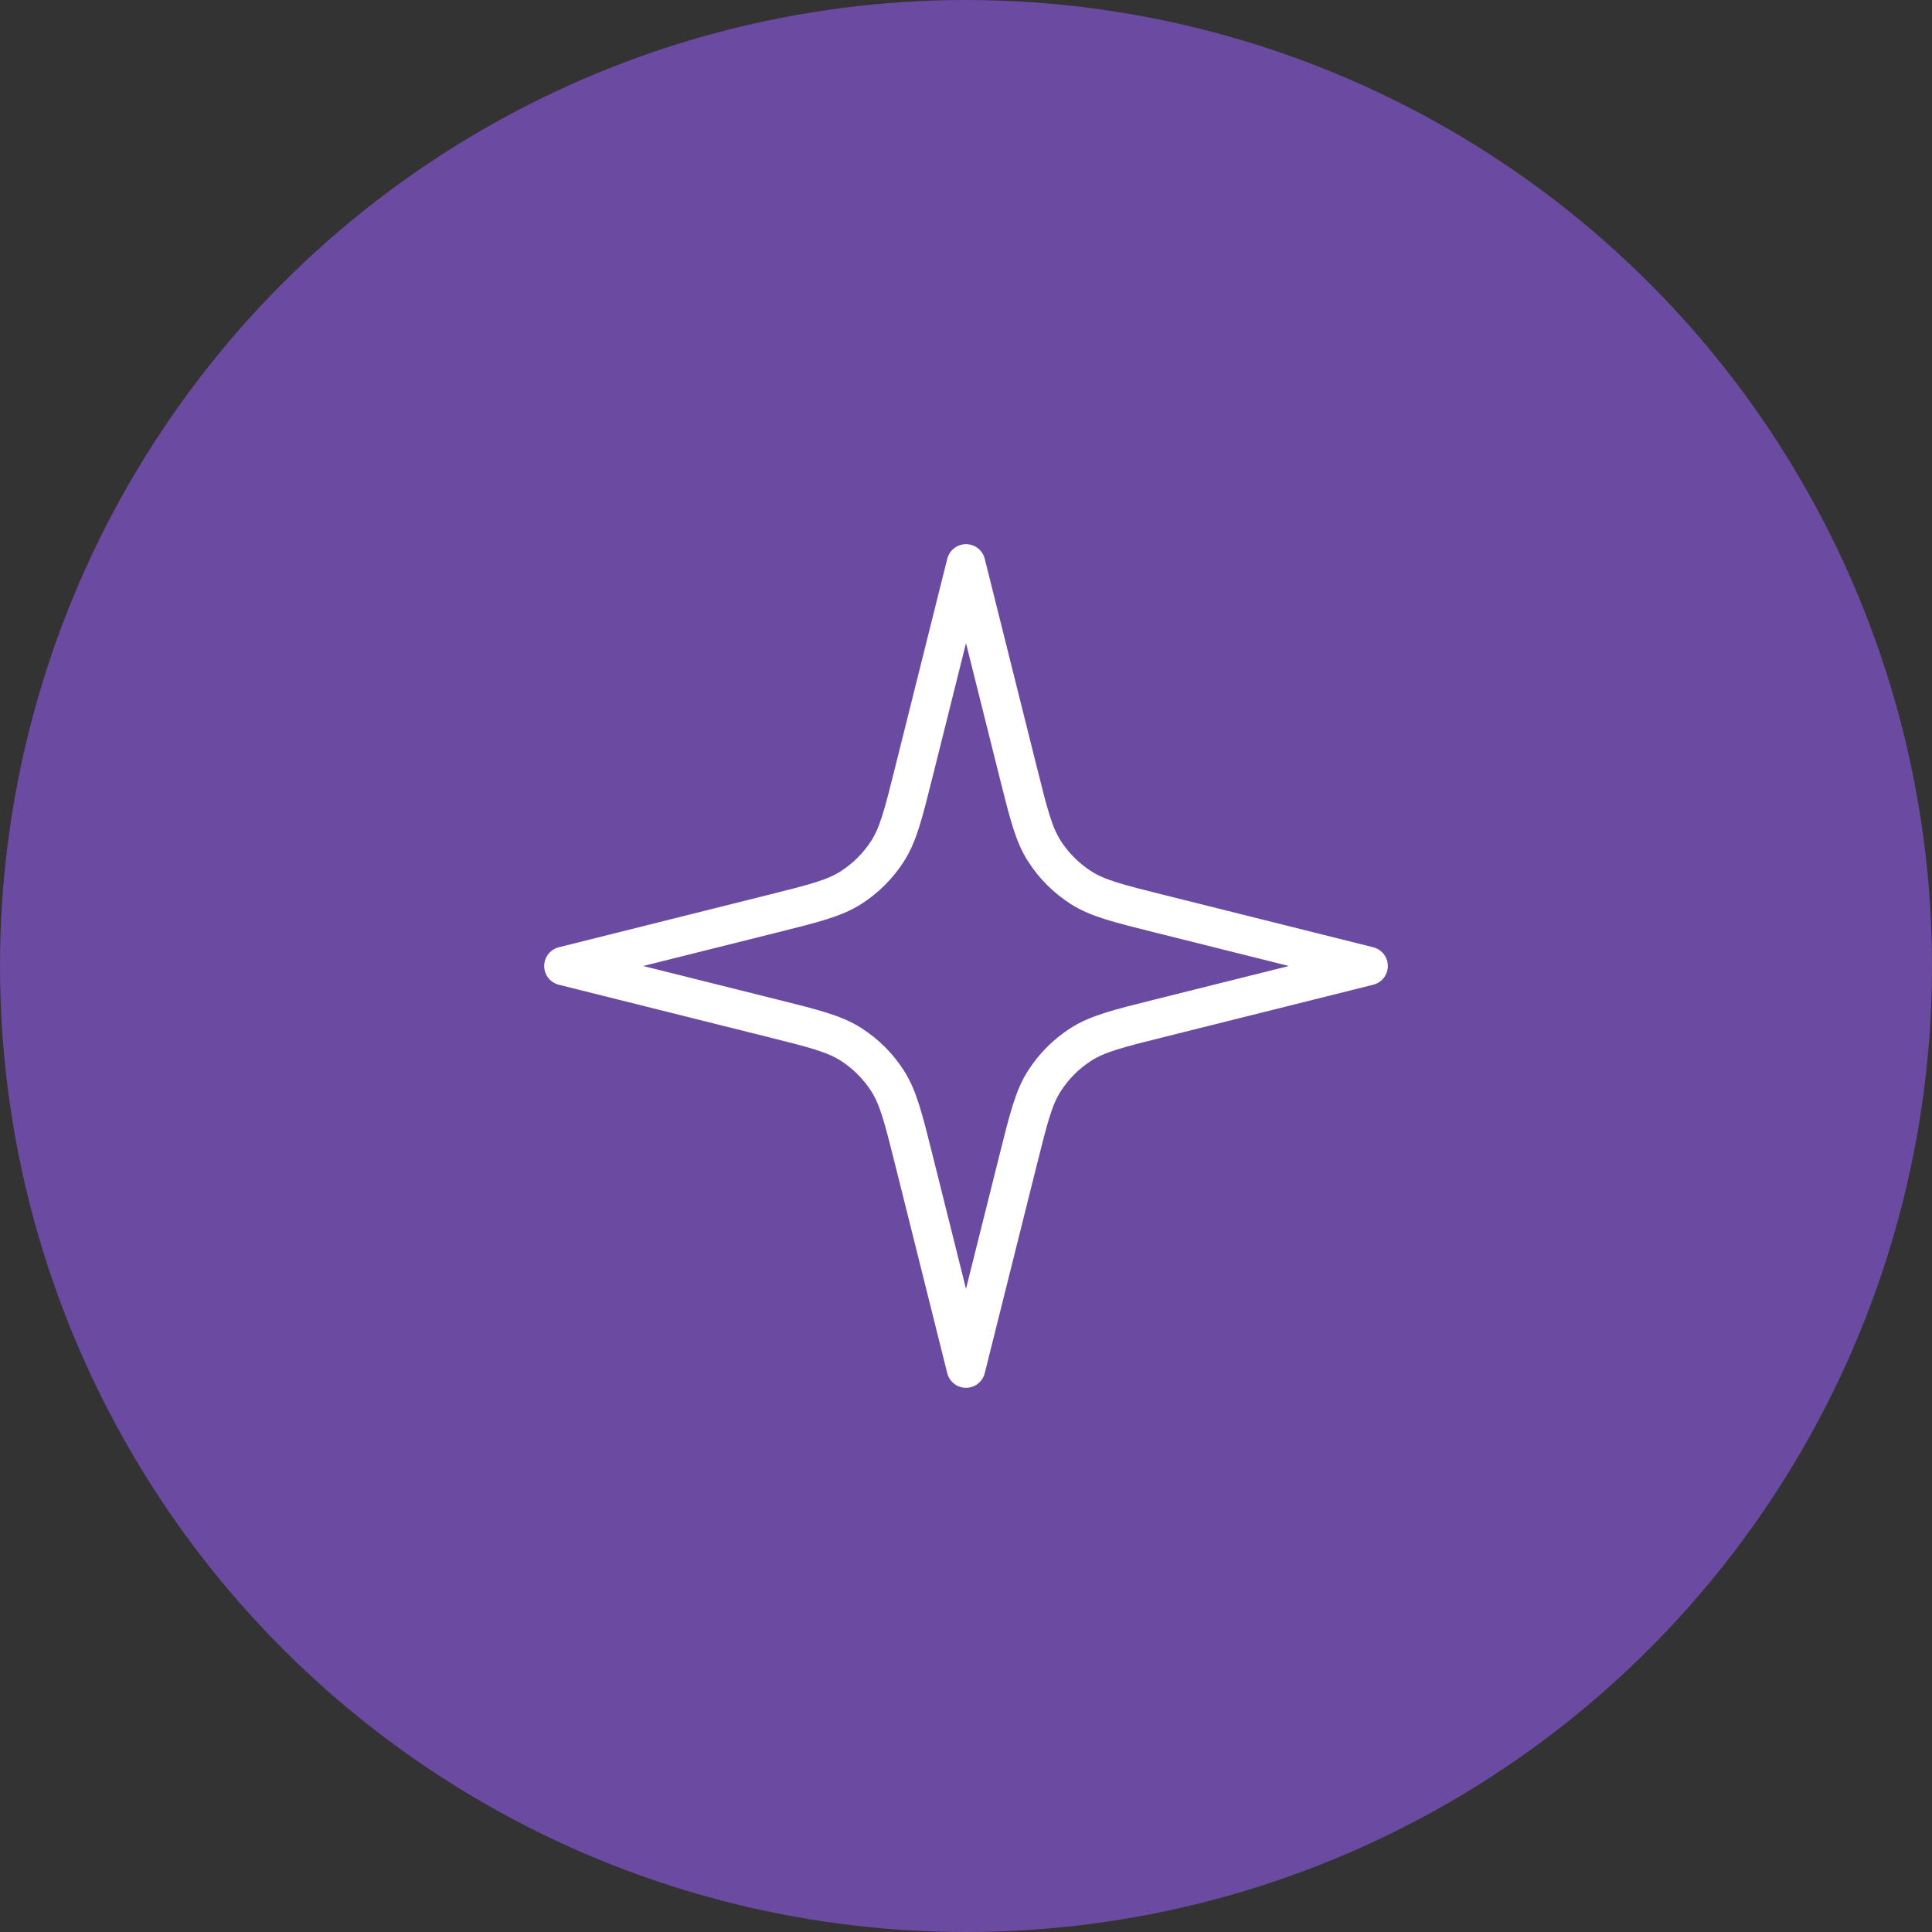 <?xml version="1.0" encoding="UTF-8"?>
<svg xmlns="http://www.w3.org/2000/svg" width="100" height="100" viewBox="0 0 100 100" fill="none">
  <rect x="0" y="0" width="100" height="100" fill="#333333" stroke="none"/>
  <circle cx="50" cy="50" r="50" fill="#6B4AA1"></circle>
  <path d="M50 29.166L47.289 40.012C46.76 42.129 46.495 43.187 45.944 44.048C45.457 44.81 44.81 45.456 44.048 45.944C43.187 46.495 42.129 46.759 40.013 47.288L29.167 50L40.013 52.711C42.129 53.24 43.187 53.505 44.048 54.056C44.81 54.543 45.457 55.19 45.944 55.952C46.495 56.813 46.76 57.871 47.289 59.987L50 70.833L52.712 59.987C53.241 57.871 53.505 56.813 54.056 55.952C54.544 55.19 55.191 54.543 55.952 54.056C56.813 53.505 57.871 53.24 59.988 52.711L70.834 50L59.988 47.288C57.871 46.759 56.813 46.495 55.952 45.944C55.191 45.456 54.544 44.81 54.056 44.048C53.505 43.187 53.241 42.129 52.712 40.012L50 29.166Z" stroke="white" stroke-width="2" stroke-linecap="round" stroke-linejoin="round"></path>
</svg>
